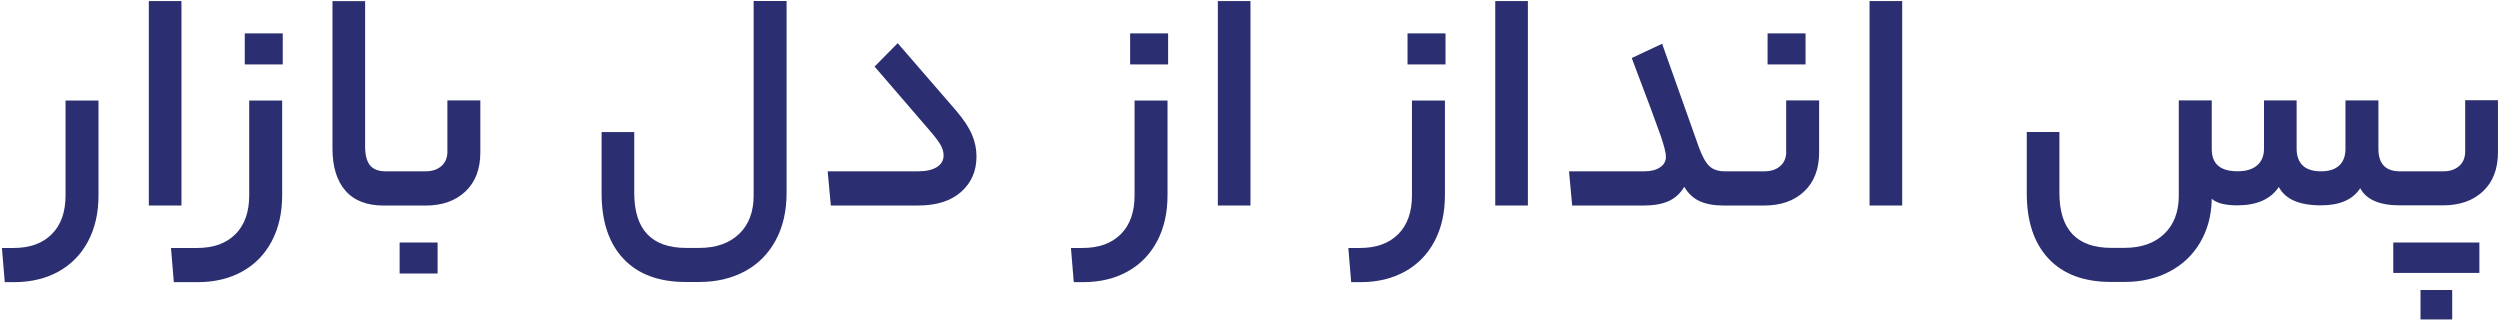<svg width="468" height="60" viewBox="0 0 468 60" fill="none" xmlns="http://www.w3.org/2000/svg">
<g clip-path="url(#clip0_1002_2)">
<path d="M12.27 36.58C12.27 39.7 11.41 42.12 9.69 43.84C7.97 45.56 5.59 46.42 2.55 46.42H0.36L0.89 52.82H2.61C5.77 52.82 8.55 52.16 10.94 50.84C13.33 49.52 15.18 47.63 16.48 45.18C17.78 42.73 18.44 39.87 18.44 36.59V18.82H12.27V36.59V36.58Z" fill="#2B2F71"/>
<path d="M33.97 0.2H27.86V38.47H33.97V0.2Z" fill="#2B2F71"/>
<path d="M52.93 6.25H45.82V12.06H52.93V6.25Z" fill="#2B2F71"/>
<path d="M46.65 36.58C46.65 39.7 45.79 42.12 44.07 43.84C42.35 45.56 39.97 46.42 36.93 46.42H32.01L32.54 52.82H36.99C40.15 52.82 42.93 52.16 45.32 50.84C47.71 49.52 49.56 47.63 50.86 45.18C52.16 42.73 52.82 39.87 52.82 36.59V18.82H46.65V36.59V36.58Z" fill="#2B2F71"/>
<path d="M81.92 45.4H74.81V51.2H81.92V45.4Z" fill="#2B2F71"/>
<path d="M83.76 28.34C83.76 29.52 83.38 30.44 82.63 31.09C81.88 31.74 80.89 32.07 79.67 32.07H72.2C70.86 32.07 69.88 31.7 69.27 30.95C68.66 30.2 68.35 29.02 68.35 27.4V0.21H62.24V27.82C62.24 31.22 63.05 33.84 64.67 35.7C66.29 37.56 68.68 38.48 71.84 38.48H79.66C82.78 38.48 85.27 37.6 87.13 35.84C88.99 34.08 89.92 31.64 89.92 28.52V18.8H83.75V28.34H83.76Z" fill="#2B2F71"/>
<path d="M141.08 36.63C141.08 39.67 140.17 42.06 138.35 43.8C136.53 45.54 134.04 46.41 130.88 46.41H128.45C121.97 46.41 118.73 42.97 118.73 36.1V24.72H112.62V36.21C112.62 41.46 113.98 45.54 116.71 48.44C119.44 51.34 123.33 52.79 128.39 52.79H130.88C134.08 52.79 136.92 52.13 139.39 50.81C141.86 49.49 143.79 47.57 145.17 45.06C146.55 42.55 147.25 39.56 147.25 36.09V0.19H141.08V36.62V36.63Z" fill="#2B2F71"/>
<path d="M179.08 20.82L168.05 8.08L163.72 12.46L174.39 24.84C175.22 25.83 175.8 26.63 176.14 27.24C176.47 27.85 176.64 28.48 176.64 29.11C176.64 30.02 176.22 30.74 175.39 31.27C174.56 31.8 173.39 32.07 171.89 32.07H154.94L155.53 38.47H171.89C175.33 38.47 178.01 37.62 179.92 35.92C181.84 34.22 182.8 32.01 182.8 29.28C182.8 27.86 182.51 26.49 181.94 25.16C181.37 23.84 180.41 22.39 179.06 20.81L179.08 20.82Z" fill="#2B2F71"/>
<path d="M218.67 6.25H211.56V12.06H218.67V6.25Z" fill="#2B2F71"/>
<path d="M212.39 36.58C212.39 39.7 211.53 42.12 209.81 43.84C208.09 45.56 205.71 46.42 202.67 46.42H200.48L201.01 52.82H202.73C205.89 52.82 208.67 52.16 211.06 50.84C213.45 49.52 215.3 47.63 216.6 45.18C217.9 42.73 218.56 39.87 218.56 36.59V18.82H212.39V36.59V36.58Z" fill="#2B2F71"/>
<path d="M234.09 0.2H227.98V38.47H234.09V0.2Z" fill="#2B2F71"/>
<path d="M270.6 6.25H263.49V12.06H270.6V6.25Z" fill="#2B2F71"/>
<path d="M264.32 36.58C264.32 39.7 263.46 42.12 261.74 43.84C260.02 45.56 257.64 46.42 254.6 46.42H252.41L252.94 52.82H254.66C257.82 52.82 260.6 52.16 262.99 50.84C265.38 49.52 267.23 47.63 268.53 45.18C269.83 42.73 270.49 39.87 270.49 36.59V18.82H264.32V36.59V36.58Z" fill="#2B2F71"/>
<path d="M286.02 0.2H279.91V38.47H286.02V0.2Z" fill="#2B2F71"/>
<path d="M334.39 28.34C334.39 29.52 334.01 30.44 333.26 31.09C332.51 31.74 331.52 32.07 330.3 32.07H322.89C321.63 32.07 320.65 31.74 319.96 31.06C319.27 30.39 318.63 29.22 318.03 27.56L311.15 8.19L305.46 10.86C308.38 18.56 310.18 23.38 310.85 25.32C311.52 27.26 311.86 28.6 311.86 29.35C311.86 30.18 311.49 30.84 310.76 31.33C310.03 31.82 309.05 32.07 307.83 32.07H293.72L294.31 38.47H307.82C309.64 38.47 311.16 38.19 312.38 37.64C313.6 37.09 314.57 36.2 315.29 34.97C316 36.19 316.95 37.08 318.13 37.64C319.32 38.19 320.82 38.47 322.63 38.47H330.28C333.4 38.47 335.89 37.59 337.75 35.83C339.61 34.07 340.54 31.63 340.54 28.51V18.79H334.37V28.33L334.39 28.34Z" fill="#2B2F71"/>
<path d="M338 6.25H330.89V12.06H338V6.25Z" fill="#2B2F71"/>
<path d="M356.09 0.2H349.98V38.47H356.09V0.2Z" fill="#2B2F71"/>
<path d="M461.48 18.8V28.34C461.48 29.52 461.1 30.44 460.35 31.09C459.6 31.74 458.61 32.07 457.39 32.07H449.27C446.58 32.07 445.24 30.67 445.24 27.86V18.8H439.07V27.86C439.07 29.2 438.69 30.24 437.91 30.97C437.14 31.7 436 32.07 434.5 32.07C433 32.07 431.81 31.71 431.06 30.97C430.31 30.24 429.93 29.2 429.93 27.86V18.8H423.82V27.86C423.82 29.16 423.4 30.19 422.55 30.94C421.7 31.69 420.47 32.06 418.84 32.06C415.64 32.06 414.04 30.68 414.04 27.91V18.79H407.87V36.62C407.87 39.66 406.96 42.05 405.14 43.79C403.32 45.53 400.83 46.4 397.67 46.4H395.24C388.76 46.4 385.52 42.96 385.52 36.09V24.71H379.41V36.2C379.41 41.45 380.77 45.53 383.5 48.43C386.23 51.33 390.12 52.78 395.18 52.78H397.67C400.83 52.78 403.64 52.14 406.09 50.86C408.54 49.58 410.46 47.77 411.84 45.44C413.22 43.11 413.95 40.46 414.03 37.5V37.2C414.94 38.03 416.54 38.44 418.83 38.44C422.47 38.44 425.05 37.3 426.6 35C427.79 37.29 430.41 38.44 434.48 38.44C438 38.44 440.45 37.37 441.83 35.24C442.98 37.37 445.45 38.44 449.24 38.44H457.36C460.48 38.44 462.97 37.56 464.83 35.8C466.69 34.04 467.62 31.6 467.62 28.48V18.76H461.45L461.48 18.8Z" fill="#2B2F71"/>
<path d="M459.05 54.29H453.12V59.8H459.05V54.29Z" fill="#2B2F71"/>
<path d="M464.14 45.4H448.02V51.09H464.14V45.4Z" fill="#2B2F71"/>
</g>
<defs>
<clipPath id="clip0_1002_2">
<rect width="468" height="60" fill="white"/>
</clipPath>
</defs>
</svg>
